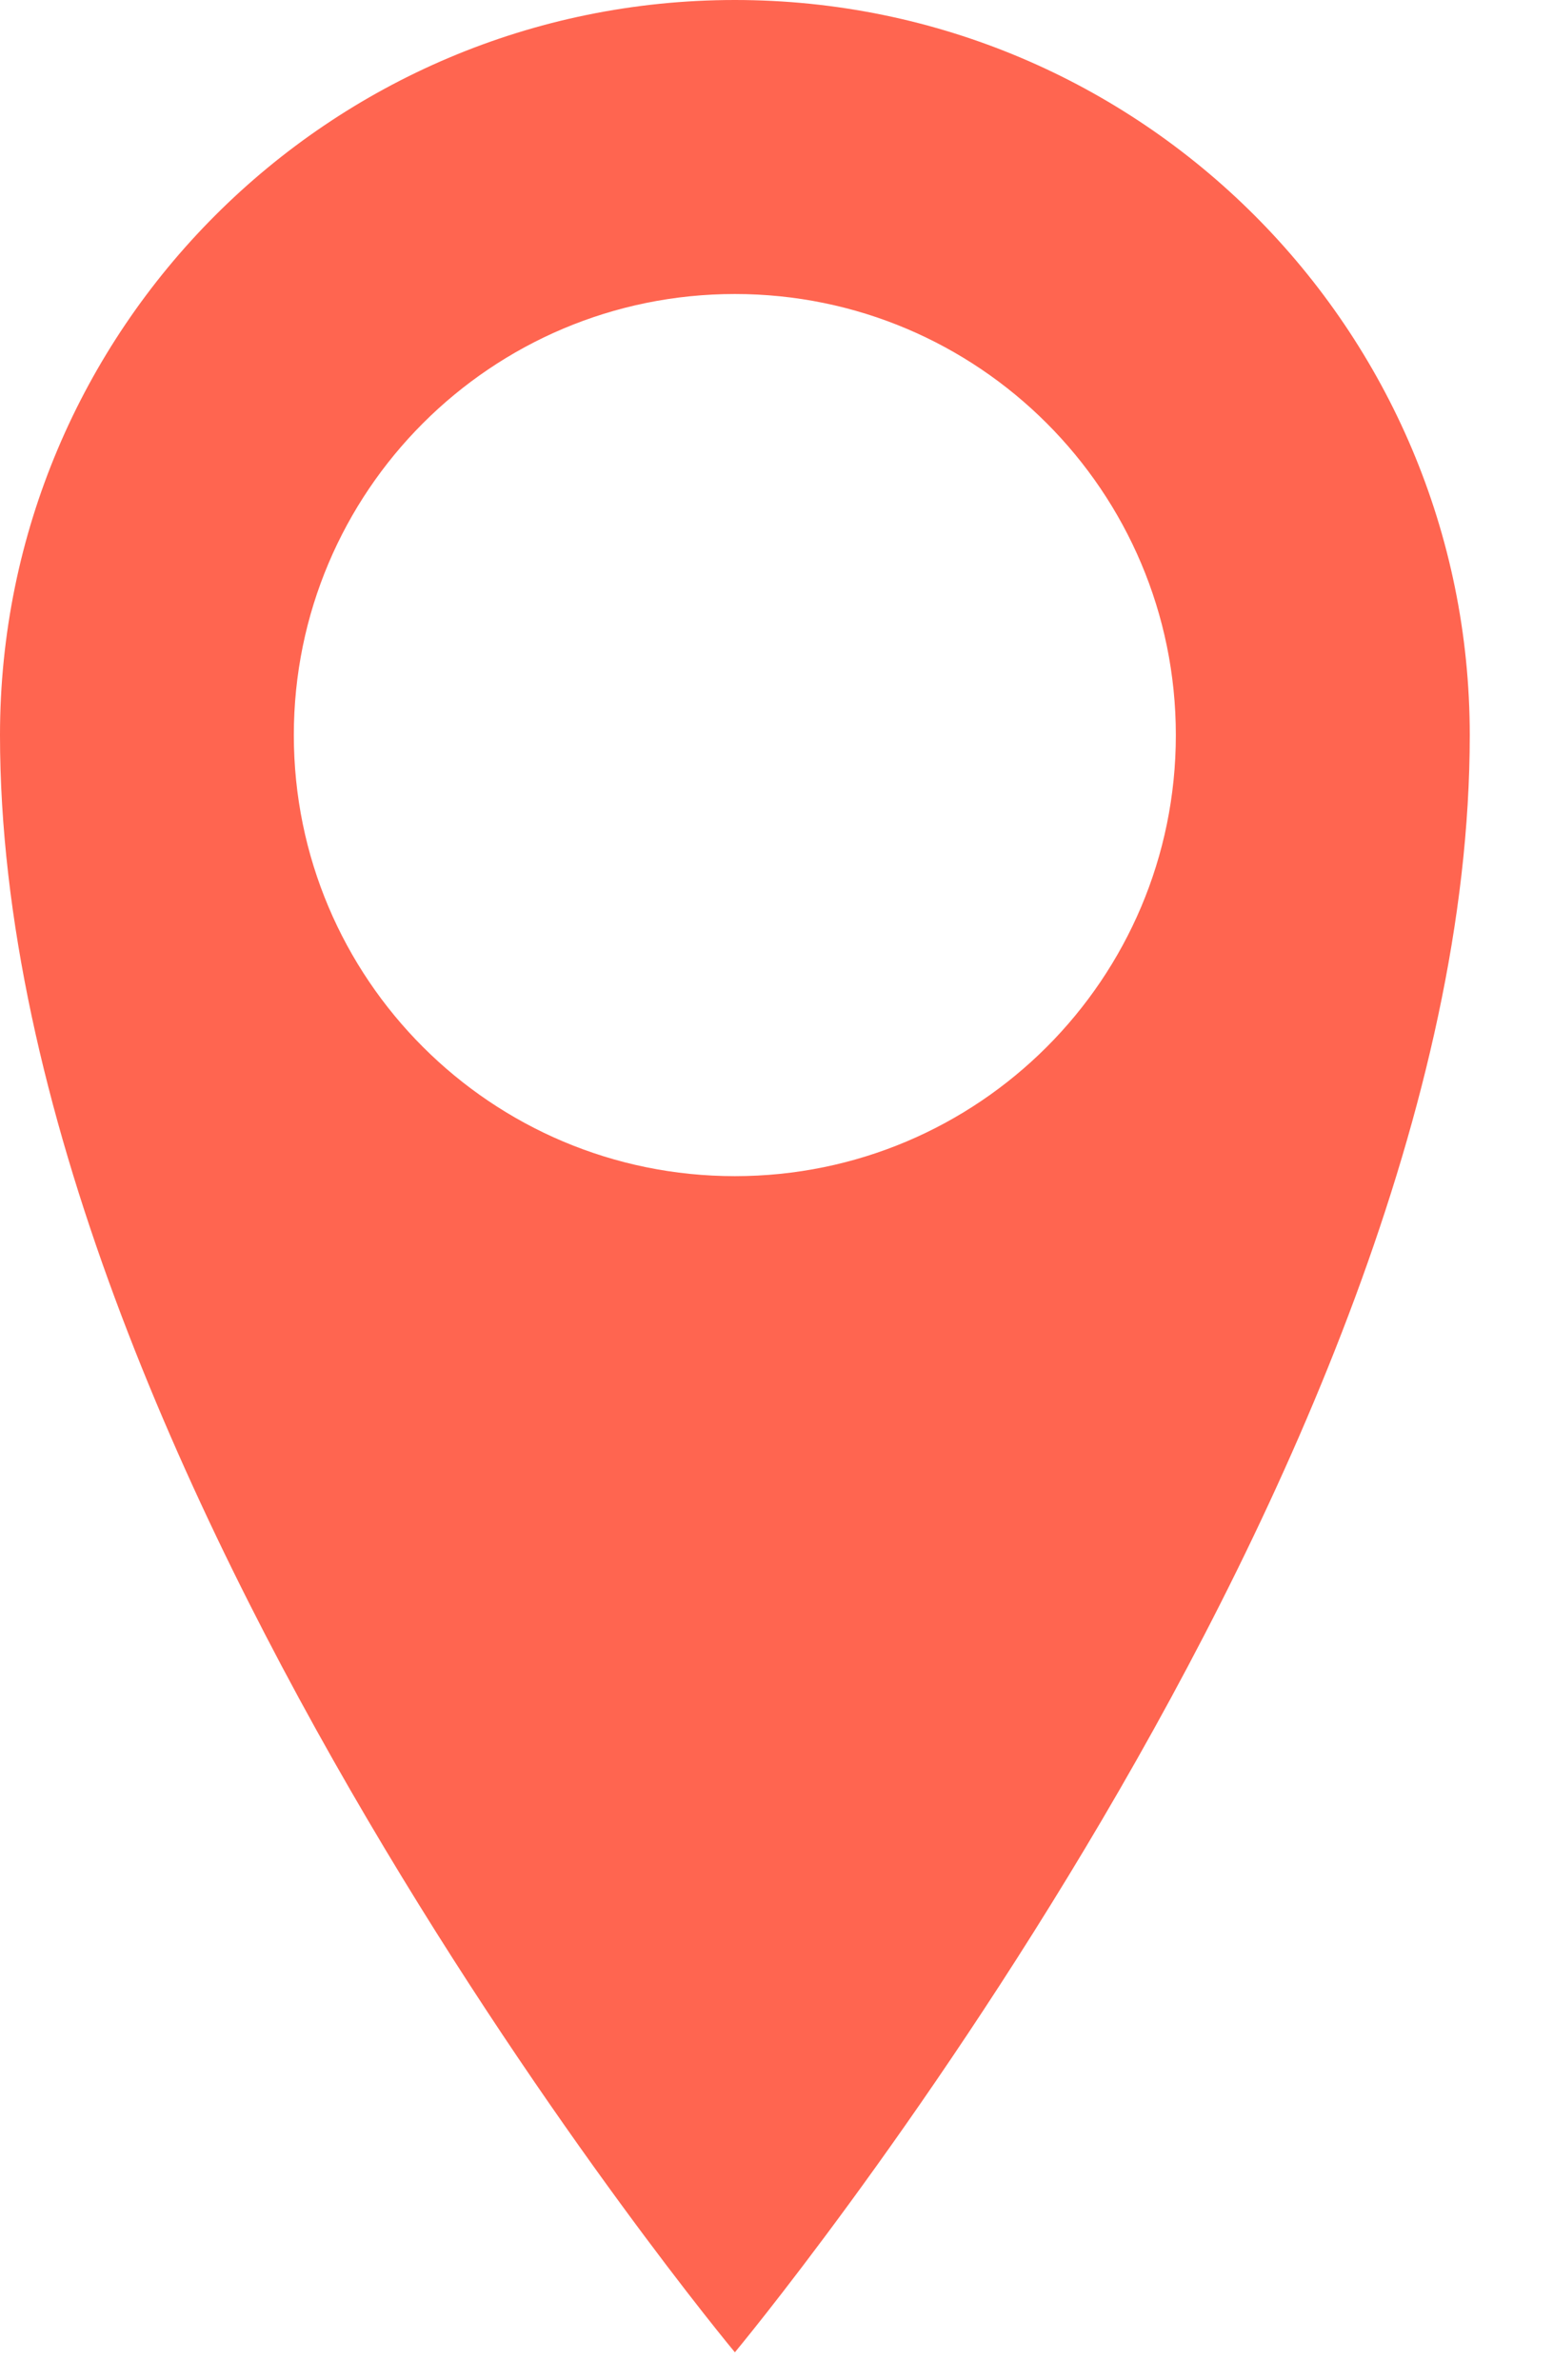 <?xml version="1.0" encoding="utf-8"?>
<!-- Generator: Adobe Illustrator 14.0.0, SVG Export Plug-In . SVG Version: 6.00 Build 43363)  -->
<!DOCTYPE svg PUBLIC "-//W3C//DTD SVG 1.1//EN" "http://www.w3.org/Graphics/SVG/1.1/DTD/svg11.dtd">
<svg version="1.1" id="Layer_1" xmlns="http://www.w3.org/2000/svg" xmlns:xlink="http://www.w3.org/1999/xlink" x="0px" y="0px"
	 width="17.5px" height="26.812px" viewBox="0 0 17.5 26.812" enable-background="new 0 0 17.5 26.812" xml:space="preserve">
<path fill="#FF6550" d="M8.281,0C3.708,0,0,3.709,0,8.281c0,8.281,8.281,18.217,8.281,18.217s8.281-9.938,8.281-18.217
	C16.562,3.709,12.855,0,8.281,0z M8.281,13.249c-2.746,0-4.97-2.224-4.97-4.968s2.224-4.969,4.97-4.969
	c2.744,0,4.969,2.224,4.969,4.969S11.025,13.249,8.281,13.249z"/>
</svg>
